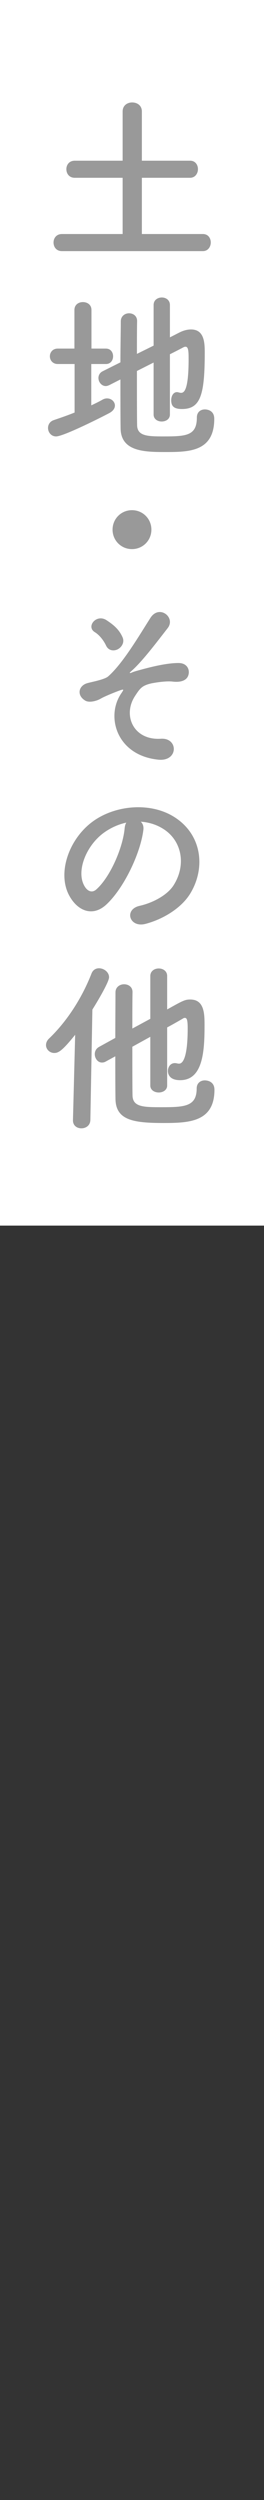 <?xml version="1.0" encoding="utf-8"?>
<!-- Generator: Adobe Illustrator 27.2.0, SVG Export Plug-In . SVG Version: 6.00 Build 0)  -->
<svg version="1.1" id="レイヤー_1" xmlns="http://www.w3.org/2000/svg" xmlns:xlink="http://www.w3.org/1999/xlink" x="0px"
	 y="0px" width="36px" height="340px" viewBox="0 0 36 340" style="enable-background:new 0 0 36 340;" xml:space="preserve">
<rect x="0" y="0" width="36" height="340" fill="#333333" stroke="none"/>
<style type="text/css">
	.st0{fill:#FFFFFF;}
	.st1{fill:#999999;}
</style>
<g>
	<rect class="st0" width="36" height="166.682"/>
	<g>
		<path class="st1" d="M8.449,34.153c-0.774,0-1.149-0.575-1.149-1.175c0-0.575,0.375-1.15,1.149-1.15h8.273V24.18h-6.523
			c-0.775,0-1.15-0.575-1.15-1.175c0-0.575,0.375-1.15,1.15-1.15h6.523v-6.698c0-0.825,0.649-1.225,1.299-1.225
			c0.676,0,1.325,0.4,1.325,1.225v6.698h6.573c0.725,0,1.075,0.575,1.075,1.15s-0.375,1.175-1.075,1.175h-6.573v7.648h8.323
			c0.725,0,1.074,0.575,1.074,1.15s-0.375,1.175-1.074,1.175H8.449z"/>
		<path class="st1" d="M10.174,49.506h-2.3c-0.699,0-1.074-0.525-1.074-1.05s0.375-1.049,1.074-1.049h2.274v-5.249
			c0-0.725,0.575-1.075,1.15-1.075c0.6,0,1.175,0.35,1.175,1.075v5.249h1.975c0.649,0,0.975,0.524,0.975,1.049
			s-0.325,1.05-0.975,1.05h-2v5.624c0.525-0.25,1.05-0.5,1.524-0.774c0.226-0.125,0.425-0.175,0.625-0.175
			c0.6,0,1.075,0.45,1.075,0.975c0,0.35-0.226,0.725-0.726,1c-0.874,0.475-6.273,3.199-7.298,3.199c-0.675,0-1.1-0.575-1.1-1.15
			c0-0.45,0.25-0.899,0.8-1.075c0.949-0.325,1.899-0.649,2.824-1.024v-6.6H10.174z M20.946,49.306l-2.274,1.149
			c0,3.024,0,6.074,0.025,7.398c0.05,1.475,1.475,1.5,3.648,1.5c3.05,0,4.499-0.1,4.499-2.574c0-0.75,0.525-1.1,1.1-1.1
			c0.226,0,1.274,0.075,1.274,1.274c0,4.524-3.499,4.524-6.723,4.524c-2.8,0-5.999-0.075-6.049-3.199
			c-0.025-1.575-0.025-4.074-0.025-6.673l-1.524,0.775c-0.175,0.075-0.324,0.125-0.475,0.125c-0.575,0-1-0.55-1-1.1
			c0-0.35,0.175-0.725,0.6-0.925l2.399-1.2c0-2.175,0.051-4.224,0.051-5.574c0-0.725,0.574-1.1,1.124-1.1s1.101,0.35,1.101,1.049
			v0.025c-0.025,1.024-0.025,2.649-0.025,4.449l2.274-1.125v-5.523c0-0.675,0.55-1.025,1.125-1.025c0.55,0,1.1,0.35,1.1,1.025v4.399
			l1.225-0.625c0.625-0.325,1.175-0.45,1.649-0.45c1.8,0,1.875,1.774,1.875,3.124c0,5.724-0.55,7.698-3.1,7.698
			c-1.125,0-1.475-0.4-1.475-1.2c0-0.55,0.274-1.1,0.8-1.1c0.075,0,0.149,0.025,0.25,0.05c0.1,0.025,0.2,0.05,0.3,0.05
			c0.4,0,1.024-0.35,1.024-4.574c0-1.05-0.024-1.699-0.425-1.699c-0.1,0-0.175,0.025-0.274,0.075c-0.375,0.2-1.05,0.55-1.85,0.95
			v8.198c0,0.625-0.55,0.95-1.125,0.95c-0.55,0-1.1-0.325-1.1-0.95L20.946,49.306L20.946,49.306z"/>
		<path class="st1" d="M17.997,74.68c-1.475,0-2.649-1.175-2.649-2.649s1.175-2.649,2.649-2.649s2.649,1.175,2.649,2.649
			S19.472,74.68,17.997,74.68z"/>
		<path class="st1" d="M16.522,94.318c0.35-0.525,0.425-0.625-0.101-0.45c-0.85,0.3-2.224,0.875-2.648,1.125
			c-0.575,0.35-1.625,0.625-2.175,0.275c-1.175-0.725-0.875-2,0.274-2.349c0.476-0.15,2.35-0.475,2.875-0.925
			c2.049-1.8,4.299-5.674,5.773-7.973c1.199-1.85,3.474-0.05,2.35,1.399c-1.675,2.15-3.574,4.674-5.074,5.949
			c-0.274,0.25,0.075,0.15,0.175,0.1c0.15-0.075,0.45-0.175,0.825-0.275c1.624-0.45,3.824-1.025,5.549-1.025
			c1.3,0,1.624,1.1,1.274,1.825c-0.225,0.475-0.85,0.85-2.1,0.7c-0.825-0.1-2.3,0.125-2.899,0.25c-1.274,0.3-1.524,0.675-2.199,1.7
			c-1.75,2.649-0.2,6.073,3.524,5.823c2.399-0.15,2.399,3.125-0.351,2.85C15.897,102.741,14.397,97.442,16.522,94.318z
			 M14.473,87.819c-0.274-0.6-0.85-1.424-1.55-1.849c-1.225-0.75,0.226-2.524,1.6-1.625c0.95,0.625,1.725,1.25,2.2,2.35
			c0.3,0.7-0.176,1.375-0.7,1.625S14.798,88.495,14.473,87.819z"/>
		<path class="st1" d="M19.547,112.898c-0.4,3.174-2.649,7.898-5.049,10.123c-1.925,1.775-4.024,0.8-5.124-1.35
			c-1.574-3.099,0.1-7.748,3.449-10.072c3.074-2.125,7.648-2.475,10.797-0.575c3.874,2.325,4.499,6.923,2.325,10.498
			c-1.175,1.925-3.624,3.474-6.099,4.124c-2.199,0.575-2.975-1.95-0.825-2.449c1.899-0.425,3.824-1.5,4.649-2.799
			c1.774-2.799,1.1-6.074-1.375-7.648c-0.975-0.625-2.024-0.925-3.1-1C19.472,111.999,19.621,112.399,19.547,112.898z
			 M13.998,113.374c-2.324,1.8-3.574,5.124-2.524,7.048c0.375,0.725,1.024,1.1,1.649,0.55c1.875-1.649,3.624-5.624,3.874-8.323
			c0.025-0.3,0.101-0.575,0.225-0.775C16.072,112.124,14.947,112.649,13.998,113.374z"/>
		<path class="st1" d="M10.249,140.731c-1.75,2.174-2.274,2.475-2.85,2.475c-0.625,0-1.125-0.5-1.125-1.075
			c0-0.3,0.125-0.625,0.425-0.9c2.375-2.274,4.449-5.424,5.774-8.823c0.199-0.525,0.624-0.725,1.024-0.725
			c0.675,0,1.375,0.525,1.375,1.225c0,0.6-1.4,3-2.274,4.399l-0.275,15.021c-0.024,0.75-0.625,1.125-1.225,1.125
			c-0.575,0-1.149-0.35-1.149-1.075c0-0.025,0-0.025,0-0.05L10.249,140.731z M20.496,141.006l-2.449,1.35
			c0,2.75,0,5.424,0.025,6.648c0.05,1.55,1.499,1.575,3.924,1.575c3.149,0,4.823-0.075,4.823-2.549c0-0.75,0.551-1.1,1.101-1.1
			c0.475,0,1.324,0.225,1.324,1.274c0,4.399-3.499,4.524-6.948,4.524c-4.099,0-6.523-0.375-6.549-3.299
			c-0.024-1.399-0.024-3.524-0.024-5.773l-1.325,0.725c-0.175,0.1-0.35,0.125-0.499,0.125c-0.575,0-0.976-0.575-0.976-1.149
			c0-0.375,0.175-0.75,0.575-0.975l2.225-1.225c0-2.399,0.024-4.699,0.024-6.198c0-0.725,0.601-1.1,1.175-1.1
			c0.575,0,1.15,0.35,1.15,1.05v0.025c-0.025,1.125-0.025,2.949-0.025,4.949l2.449-1.325v-5.824c0-0.675,0.575-1.025,1.15-1.025
			c0.574,0,1.149,0.35,1.149,1.025v4.549c2.149-1.2,2.424-1.35,3.149-1.35c1.899,0,1.949,1.899,1.949,3.449
			c0,3.399-0.15,7.523-3.324,7.523c-1.6,0-1.675-1-1.675-1.25c0-0.55,0.351-1.075,0.95-1.075c0.125,0,0.225,0.025,0.35,0.05
			c0.075,0.025,0.15,0.025,0.225,0.025c0.25,0,1.175-0.125,1.175-4.799c0-1.2-0.125-1.425-0.399-1.425
			c-0.075,0-0.15,0.025-0.225,0.075c-0.426,0.25-1.2,0.7-2.175,1.225v7.898c0,0.625-0.575,0.95-1.149,0.95
			c-0.575,0-1.15-0.325-1.15-0.95V141.006z"/>
	</g>
</g>
</svg>
